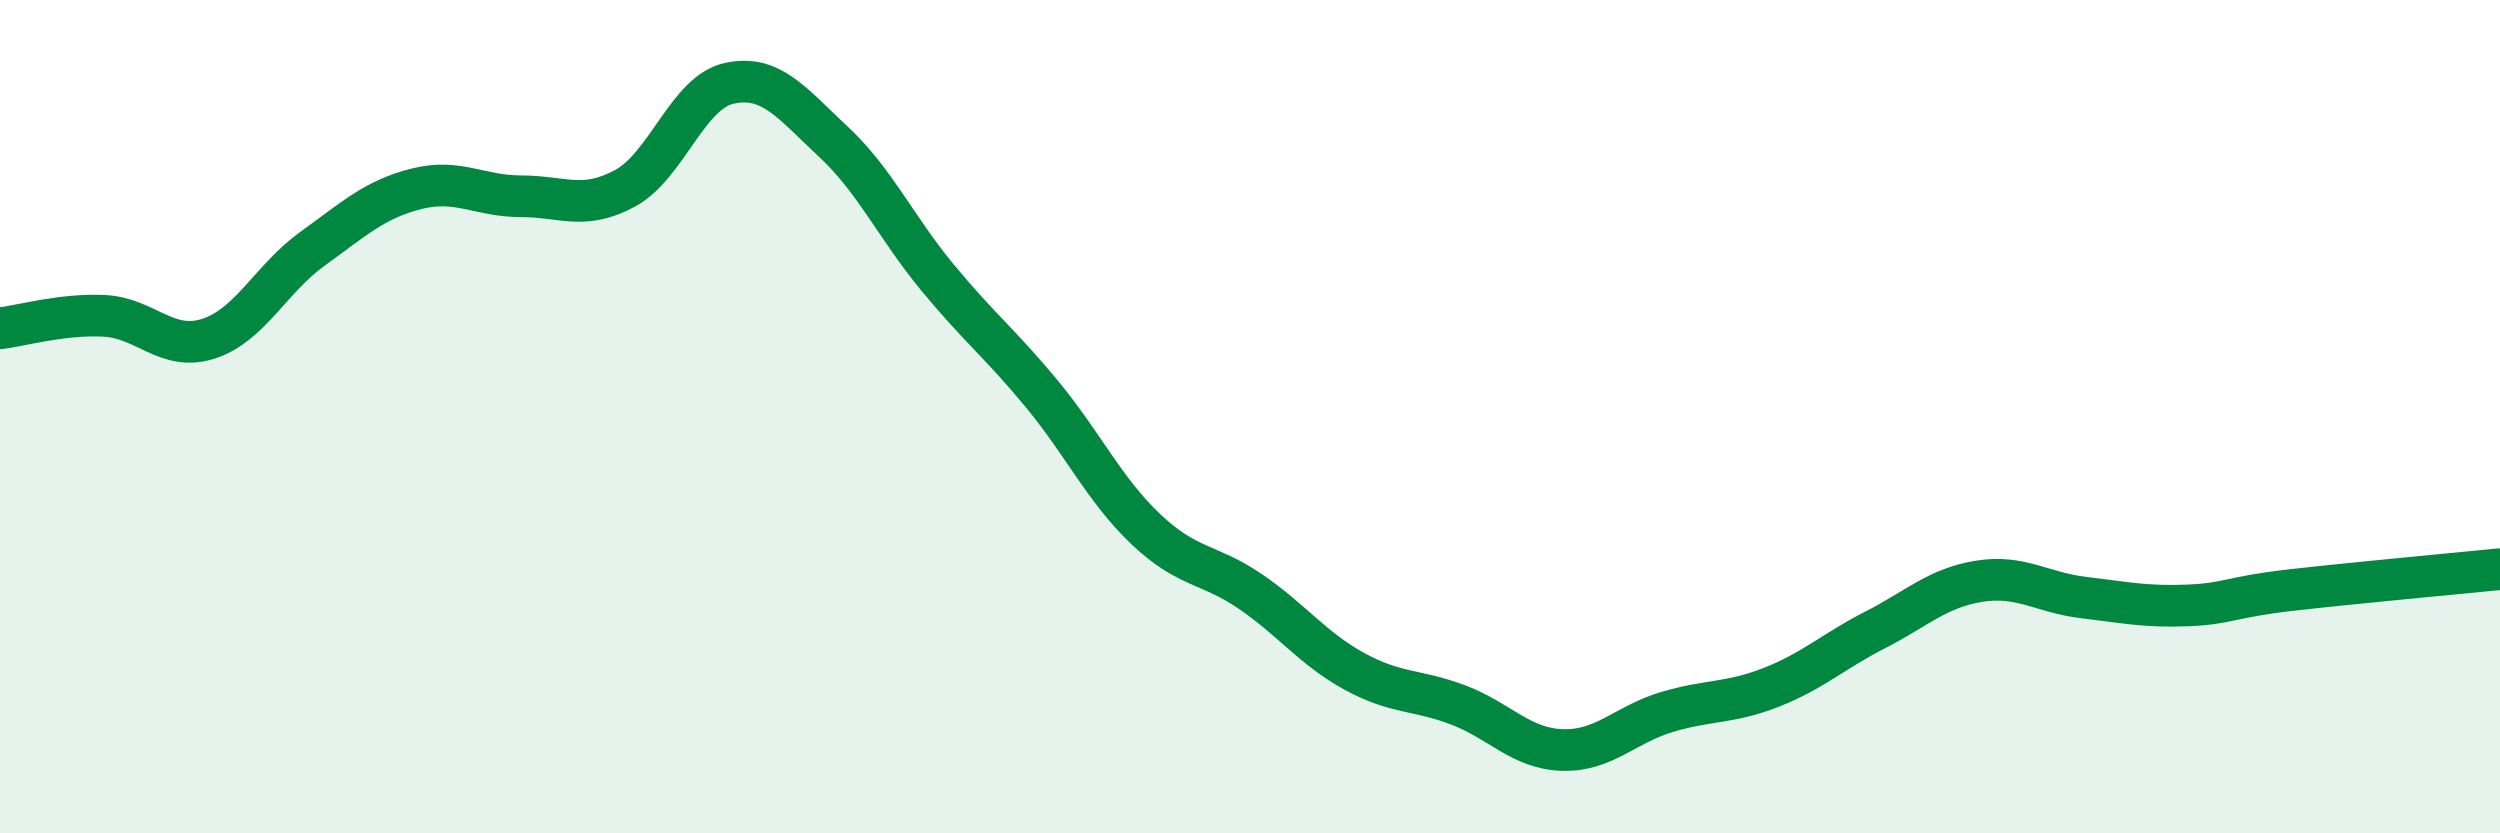 
    <svg width="60" height="20" viewBox="0 0 60 20" xmlns="http://www.w3.org/2000/svg">
      <path
        d="M 0,7.88 C 0.5,7.82 1.5,7.53 2.5,7.58 C 3.5,7.63 4,8.45 5,8.13 C 6,7.81 6.5,6.69 7.5,5.97 C 8.5,5.25 9,4.78 10,4.53 C 11,4.28 11.5,4.71 12.5,4.71 C 13.5,4.71 14,5.06 15,4.52 C 16,3.98 16.5,2.22 17.5,2 C 18.5,1.78 19,2.47 20,3.4 C 21,4.33 21.5,5.45 22.5,6.66 C 23.5,7.87 24,8.24 25,9.45 C 26,10.66 26.5,11.75 27.5,12.7 C 28.5,13.65 29,13.51 30,14.19 C 31,14.87 31.5,15.56 32.5,16.11 C 33.5,16.66 34,16.54 35,16.92 C 36,17.3 36.5,17.97 37.5,18 C 38.5,18.03 39,17.39 40,17.09 C 41,16.79 41.5,16.89 42.5,16.5 C 43.5,16.11 44,15.63 45,15.12 C 46,14.61 46.5,14.11 47.5,13.95 C 48.5,13.79 49,14.22 50,14.34 C 51,14.46 51.5,14.57 52.5,14.53 C 53.5,14.49 53.5,14.33 55,14.16 C 56.5,13.99 59,13.76 60,13.66L60 20L0 20Z"
        fill="#008740"
        opacity="0.1"
        stroke-linecap="round"
        stroke-linejoin="round"
      />
      <path
        d="M 0,7.88 C 0.5,7.82 1.5,7.53 2.5,7.58 C 3.5,7.63 4,8.45 5,8.13 C 6,7.81 6.5,6.69 7.5,5.97 C 8.5,5.25 9,4.78 10,4.53 C 11,4.28 11.5,4.71 12.5,4.71 C 13.5,4.71 14,5.06 15,4.52 C 16,3.98 16.5,2.22 17.5,2 C 18.5,1.78 19,2.47 20,3.4 C 21,4.33 21.5,5.45 22.5,6.66 C 23.5,7.87 24,8.24 25,9.45 C 26,10.66 26.5,11.75 27.5,12.7 C 28.5,13.65 29,13.51 30,14.19 C 31,14.87 31.5,15.56 32.5,16.11 C 33.5,16.66 34,16.54 35,16.92 C 36,17.3 36.5,17.97 37.5,18 C 38.5,18.03 39,17.39 40,17.09 C 41,16.79 41.5,16.89 42.5,16.5 C 43.5,16.11 44,15.63 45,15.12 C 46,14.61 46.5,14.11 47.5,13.95 C 48.5,13.79 49,14.22 50,14.34 C 51,14.46 51.5,14.57 52.5,14.53 C 53.5,14.49 53.5,14.33 55,14.16 C 56.5,13.99 59,13.76 60,13.66"
        stroke="#008740"
        stroke-width="1"
        fill="none"
        stroke-linecap="round"
        stroke-linejoin="round"
      />
    </svg>
  